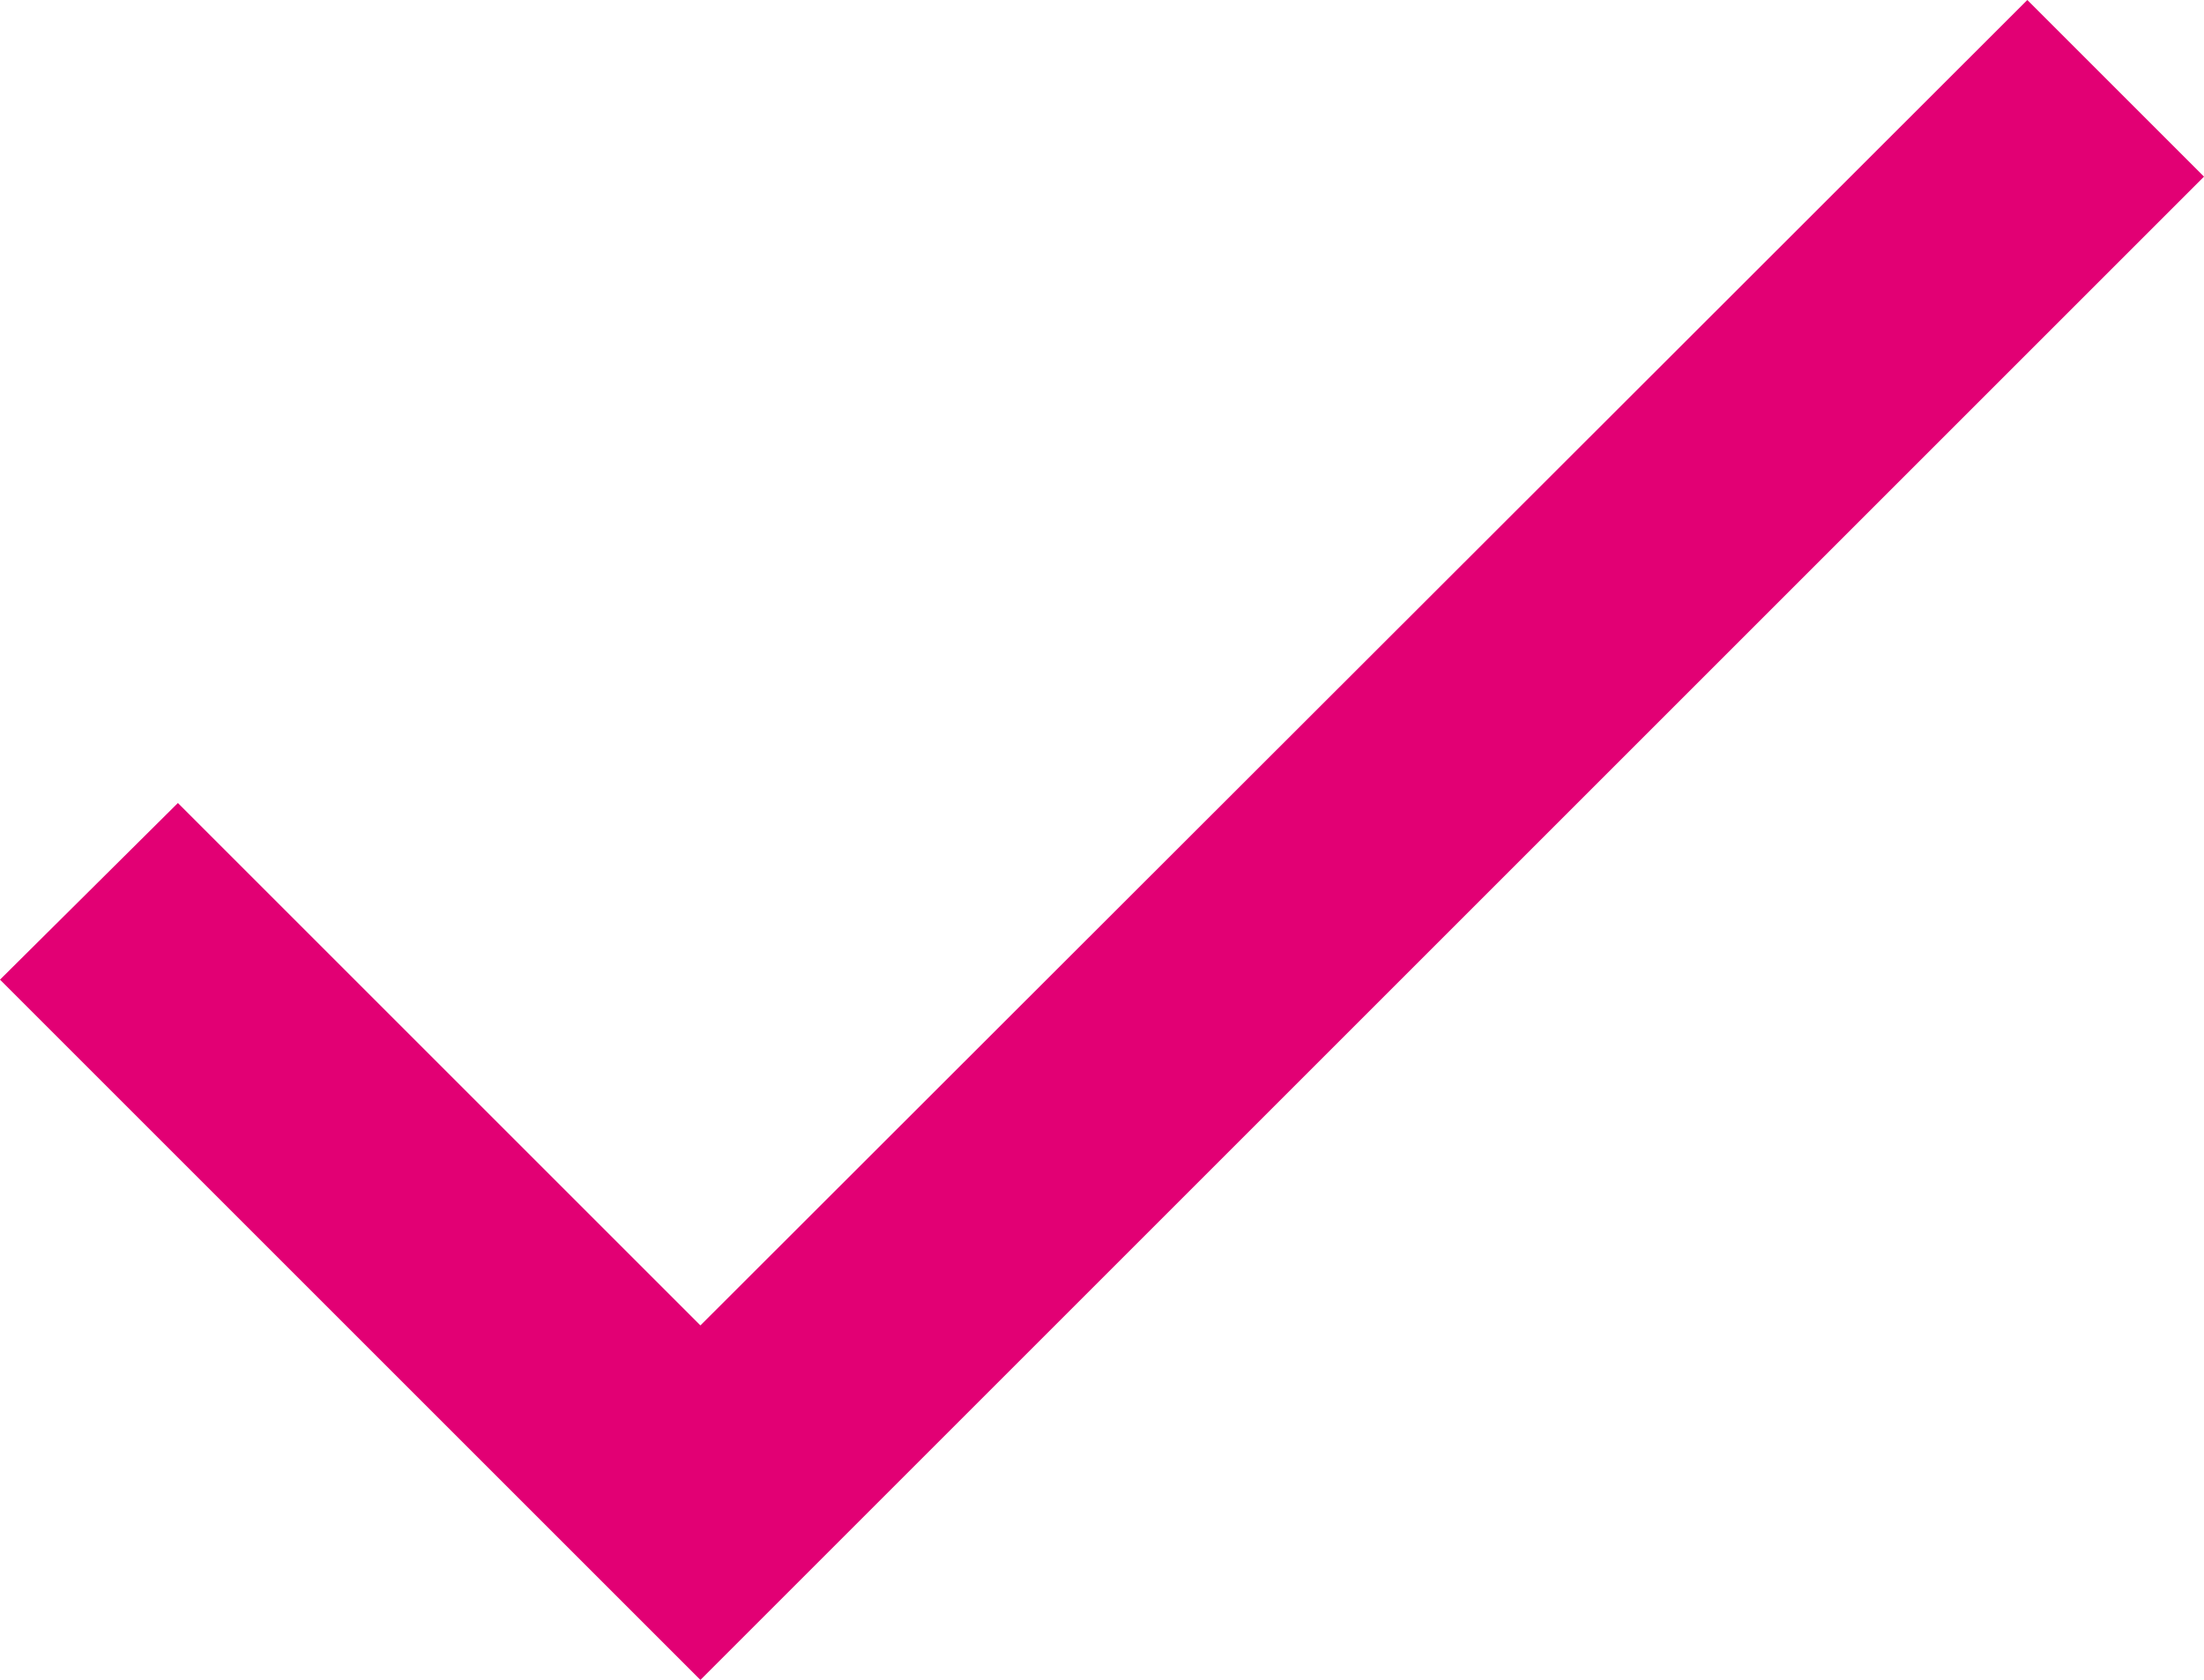 <svg xmlns="http://www.w3.org/2000/svg" width="107.661" height="82.077" viewBox="0 0 107.661 82.077"><defs><style>.a{fill:#e20074;}</style></defs><path class="a" d="M37.624,70.346,12.1,44.823,3.41,53.453,37.624,87.667,111.071,14.22l-8.63-8.63Z" transform="translate(-3.41 -5.59)"/></svg>